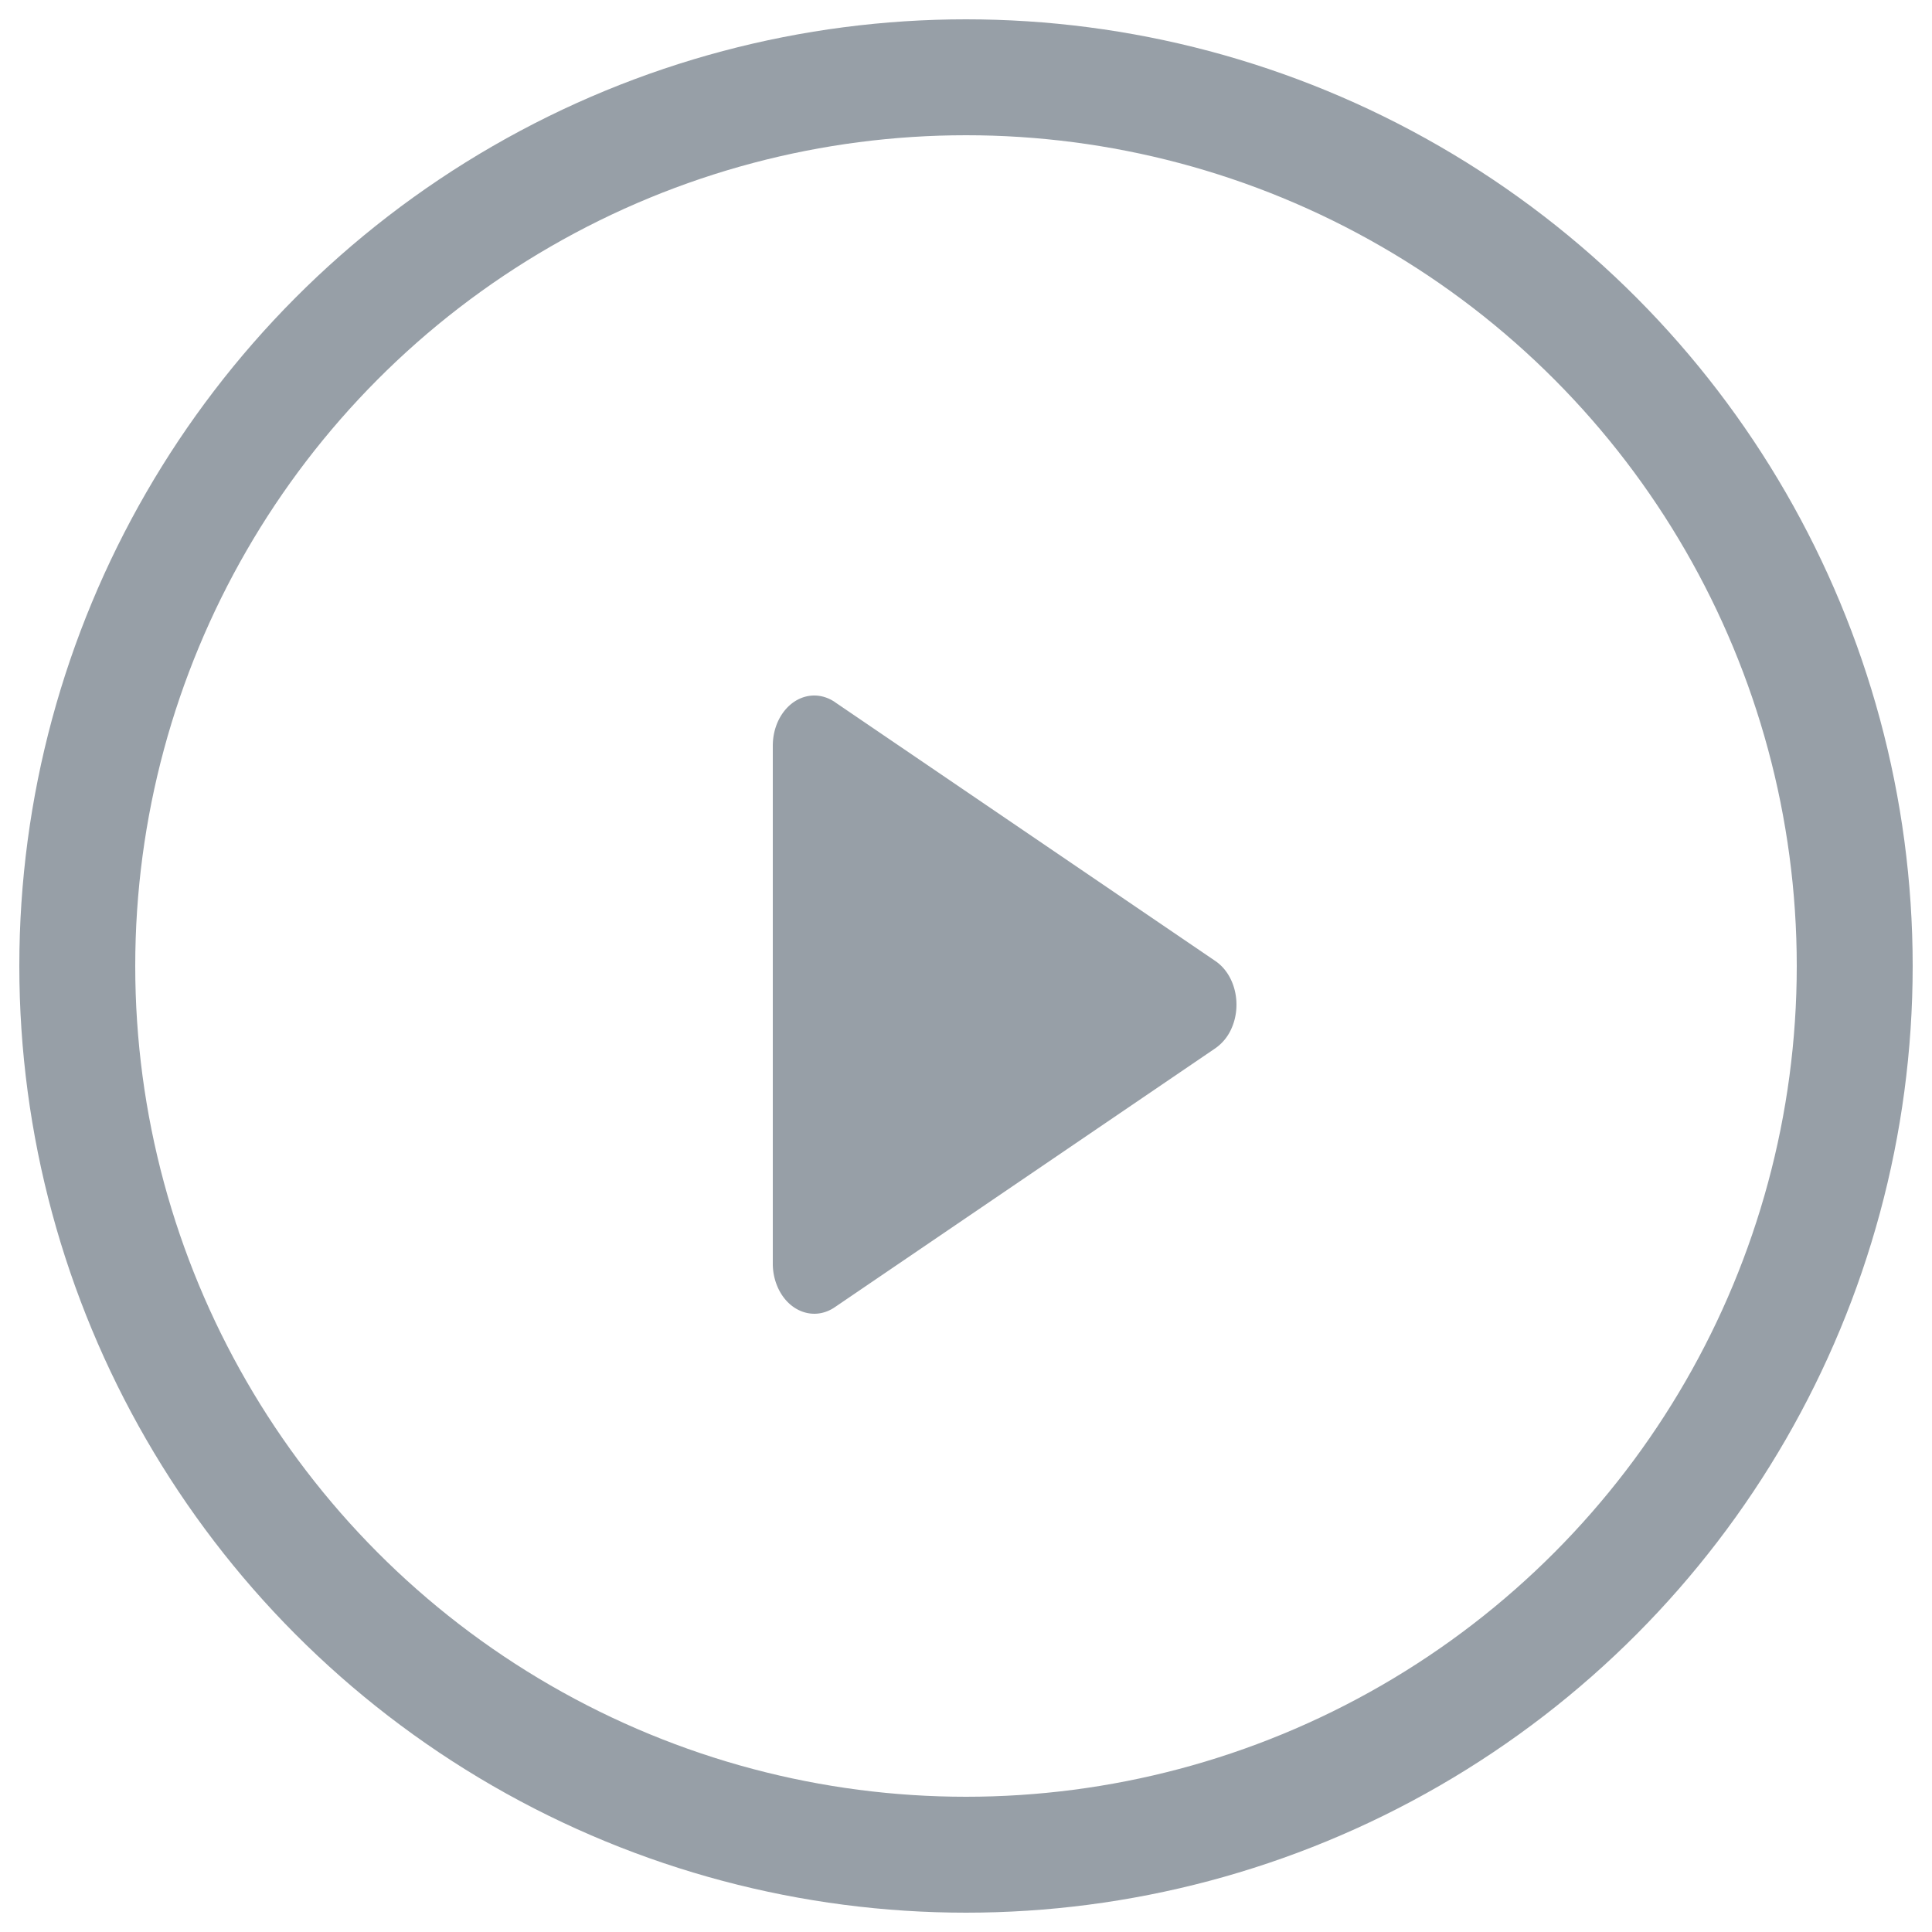 <svg xmlns="http://www.w3.org/2000/svg" width="25" height="25" viewBox="0 0 25 25">
    <g fill="none" fill-rule="evenodd" transform="translate(1 1)">
        <path fill="#979FA7" d="M9.8 8.083l4.926 3.352c.259.175.35.571.205.883a.605.605 0 0 1-.205.247l-4.925 3.351c-.259.176-.586.066-.732-.247A.756.756 0 0 1 9 15.351V8.65C9 8.29 9.24 8 9.537 8c.092 0 .183.029.264.083z"/>
        <circle cx="11.5" cy="11.5" r="11.5" fill-rule="nonzero" stroke="#979FA7" stroke-width="1.5"/>
    </g>
</svg>
